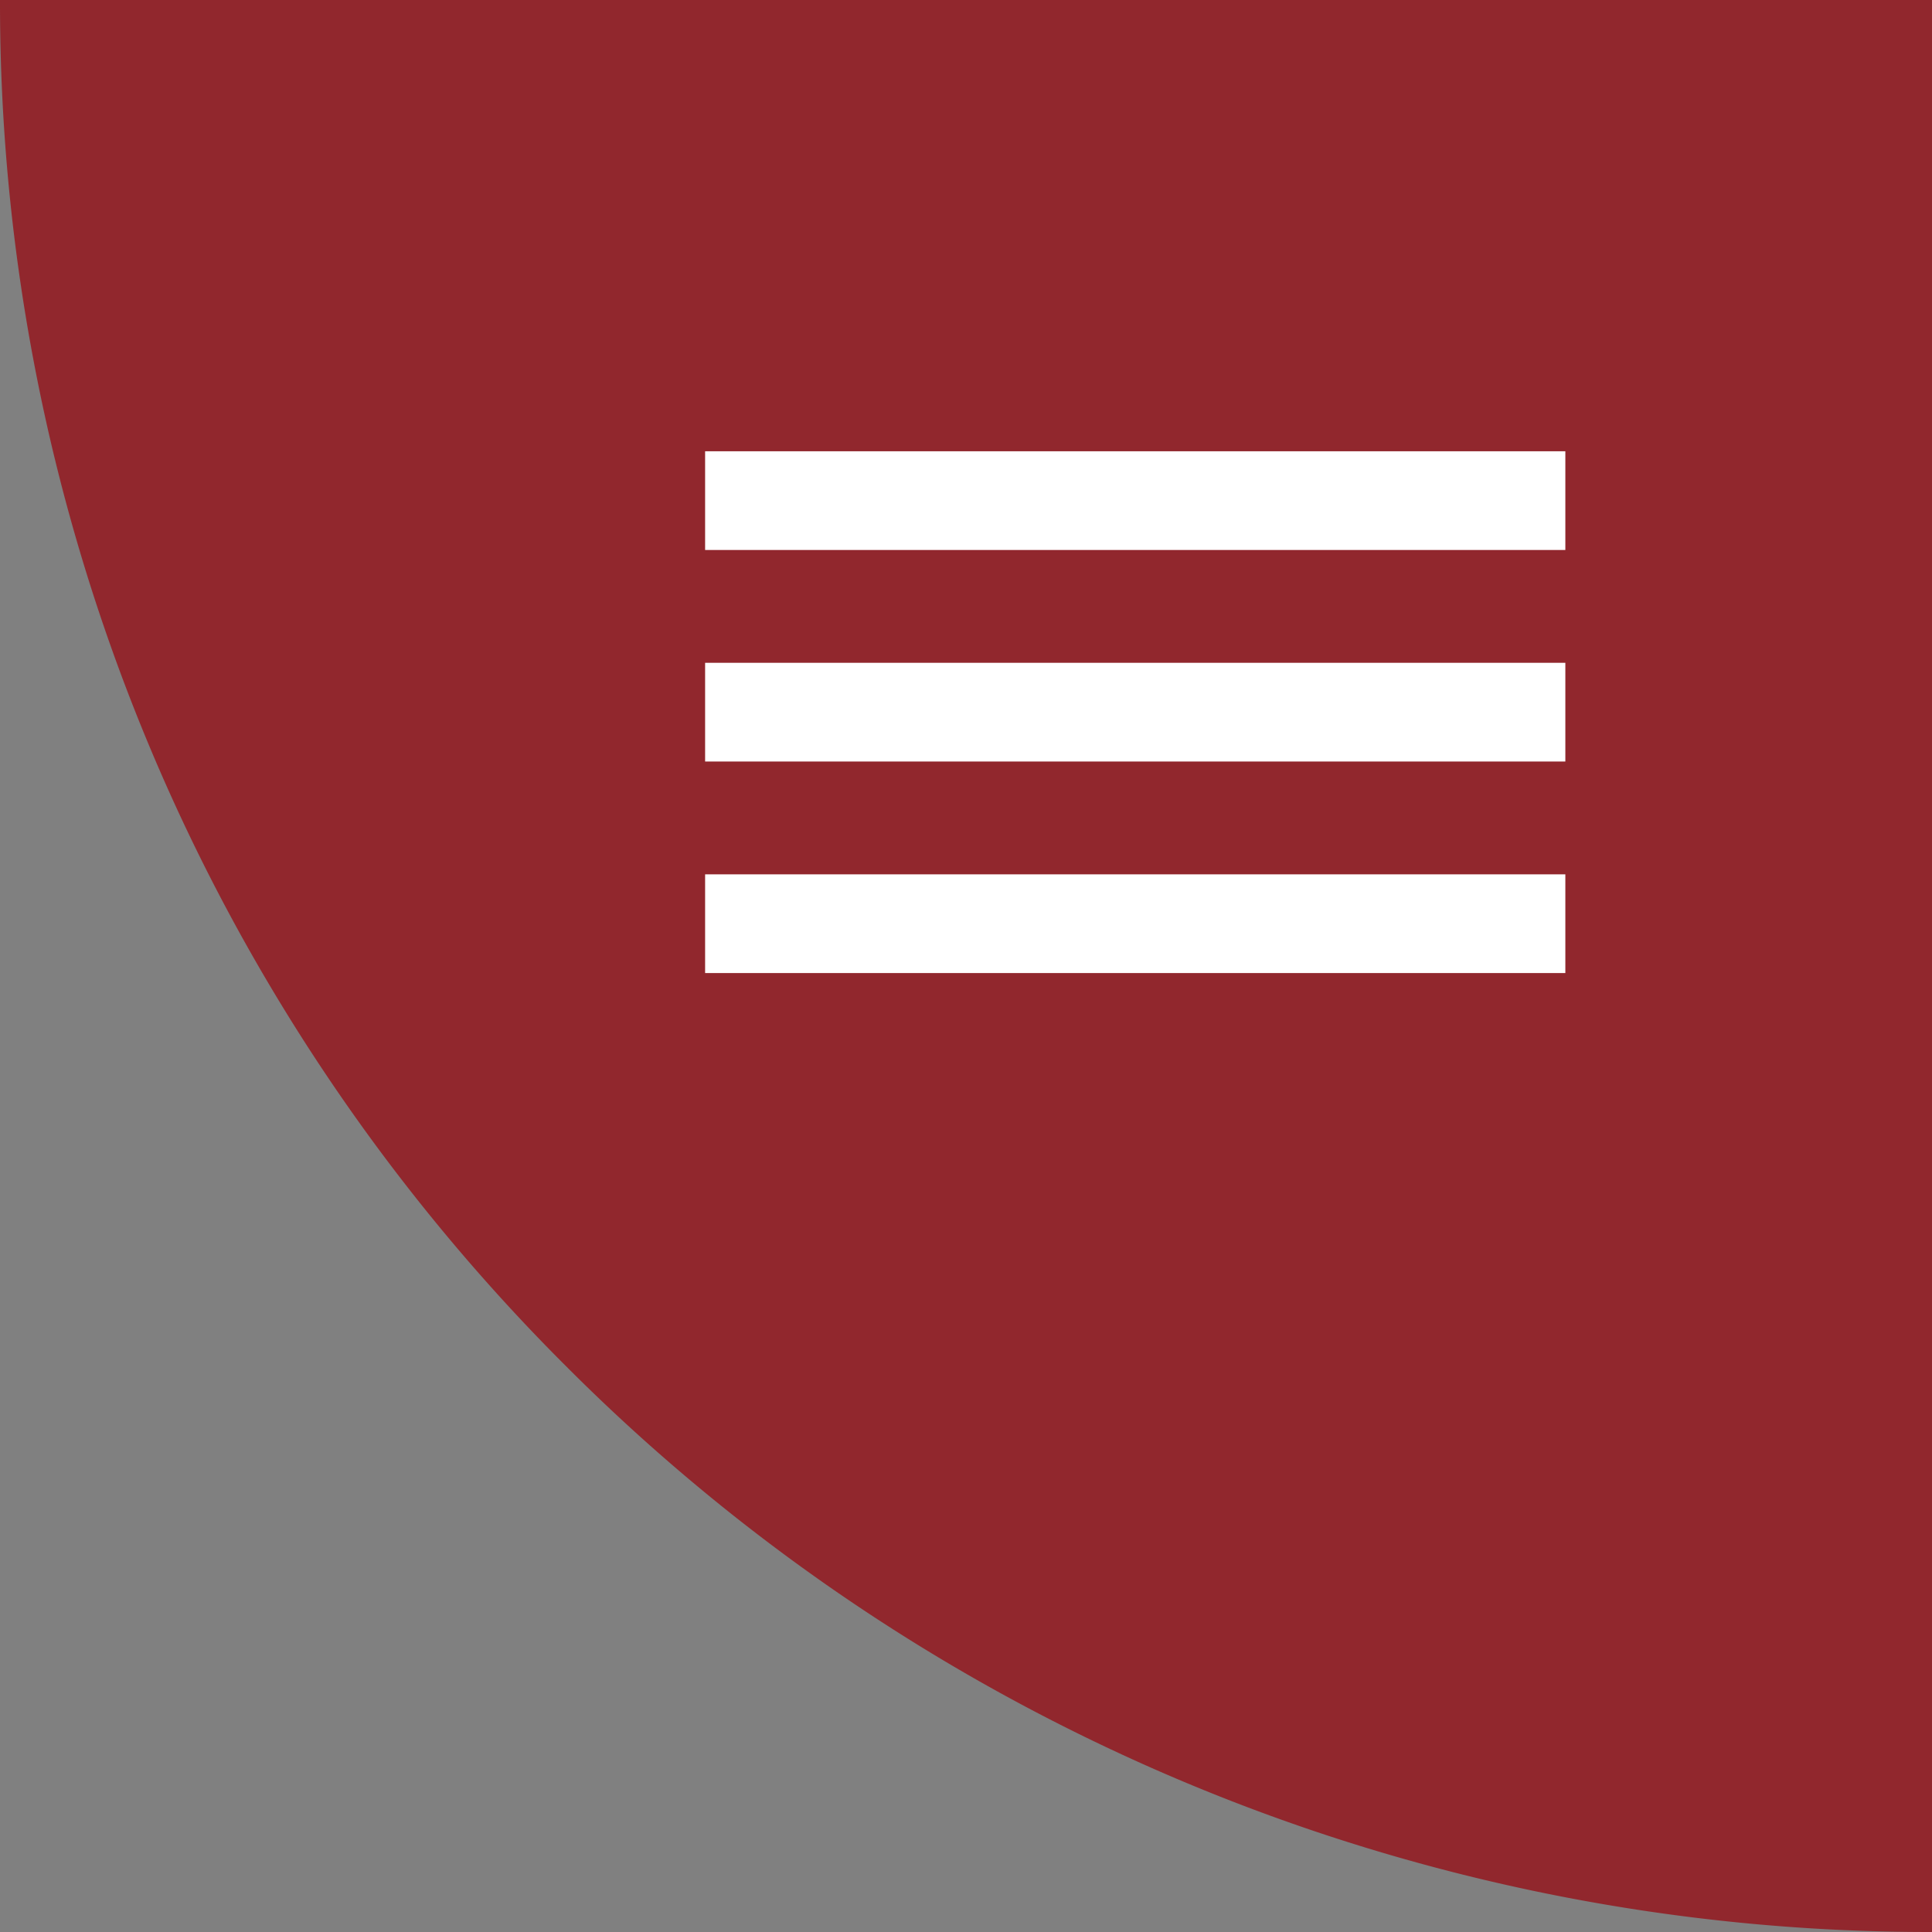 <svg xmlns="http://www.w3.org/2000/svg" viewBox="0 0 137 137"><rect x="0" y="0" width="137" height="137" fill="#808080" stroke="none"/><defs><style>.cls-1{fill:#91272d;}.cls-2{fill:#fff;}</style></defs><g id="レイヤー_2" data-name="レイヤー 2"><g id="レイヤー_1-2" data-name="レイヤー 1"><path class="cls-1" d="M137,137A136.53,136.53,0,0,1,40.13,96.87,136.53,136.53,0,0,1,0,0H137Z"/><rect class="cls-2" x="50" y="32" width="61" height="7"/><rect class="cls-2" x="50" y="47" width="61" height="7"/><rect class="cls-2" x="50" y="62" width="61" height="7"/></g></g></svg>